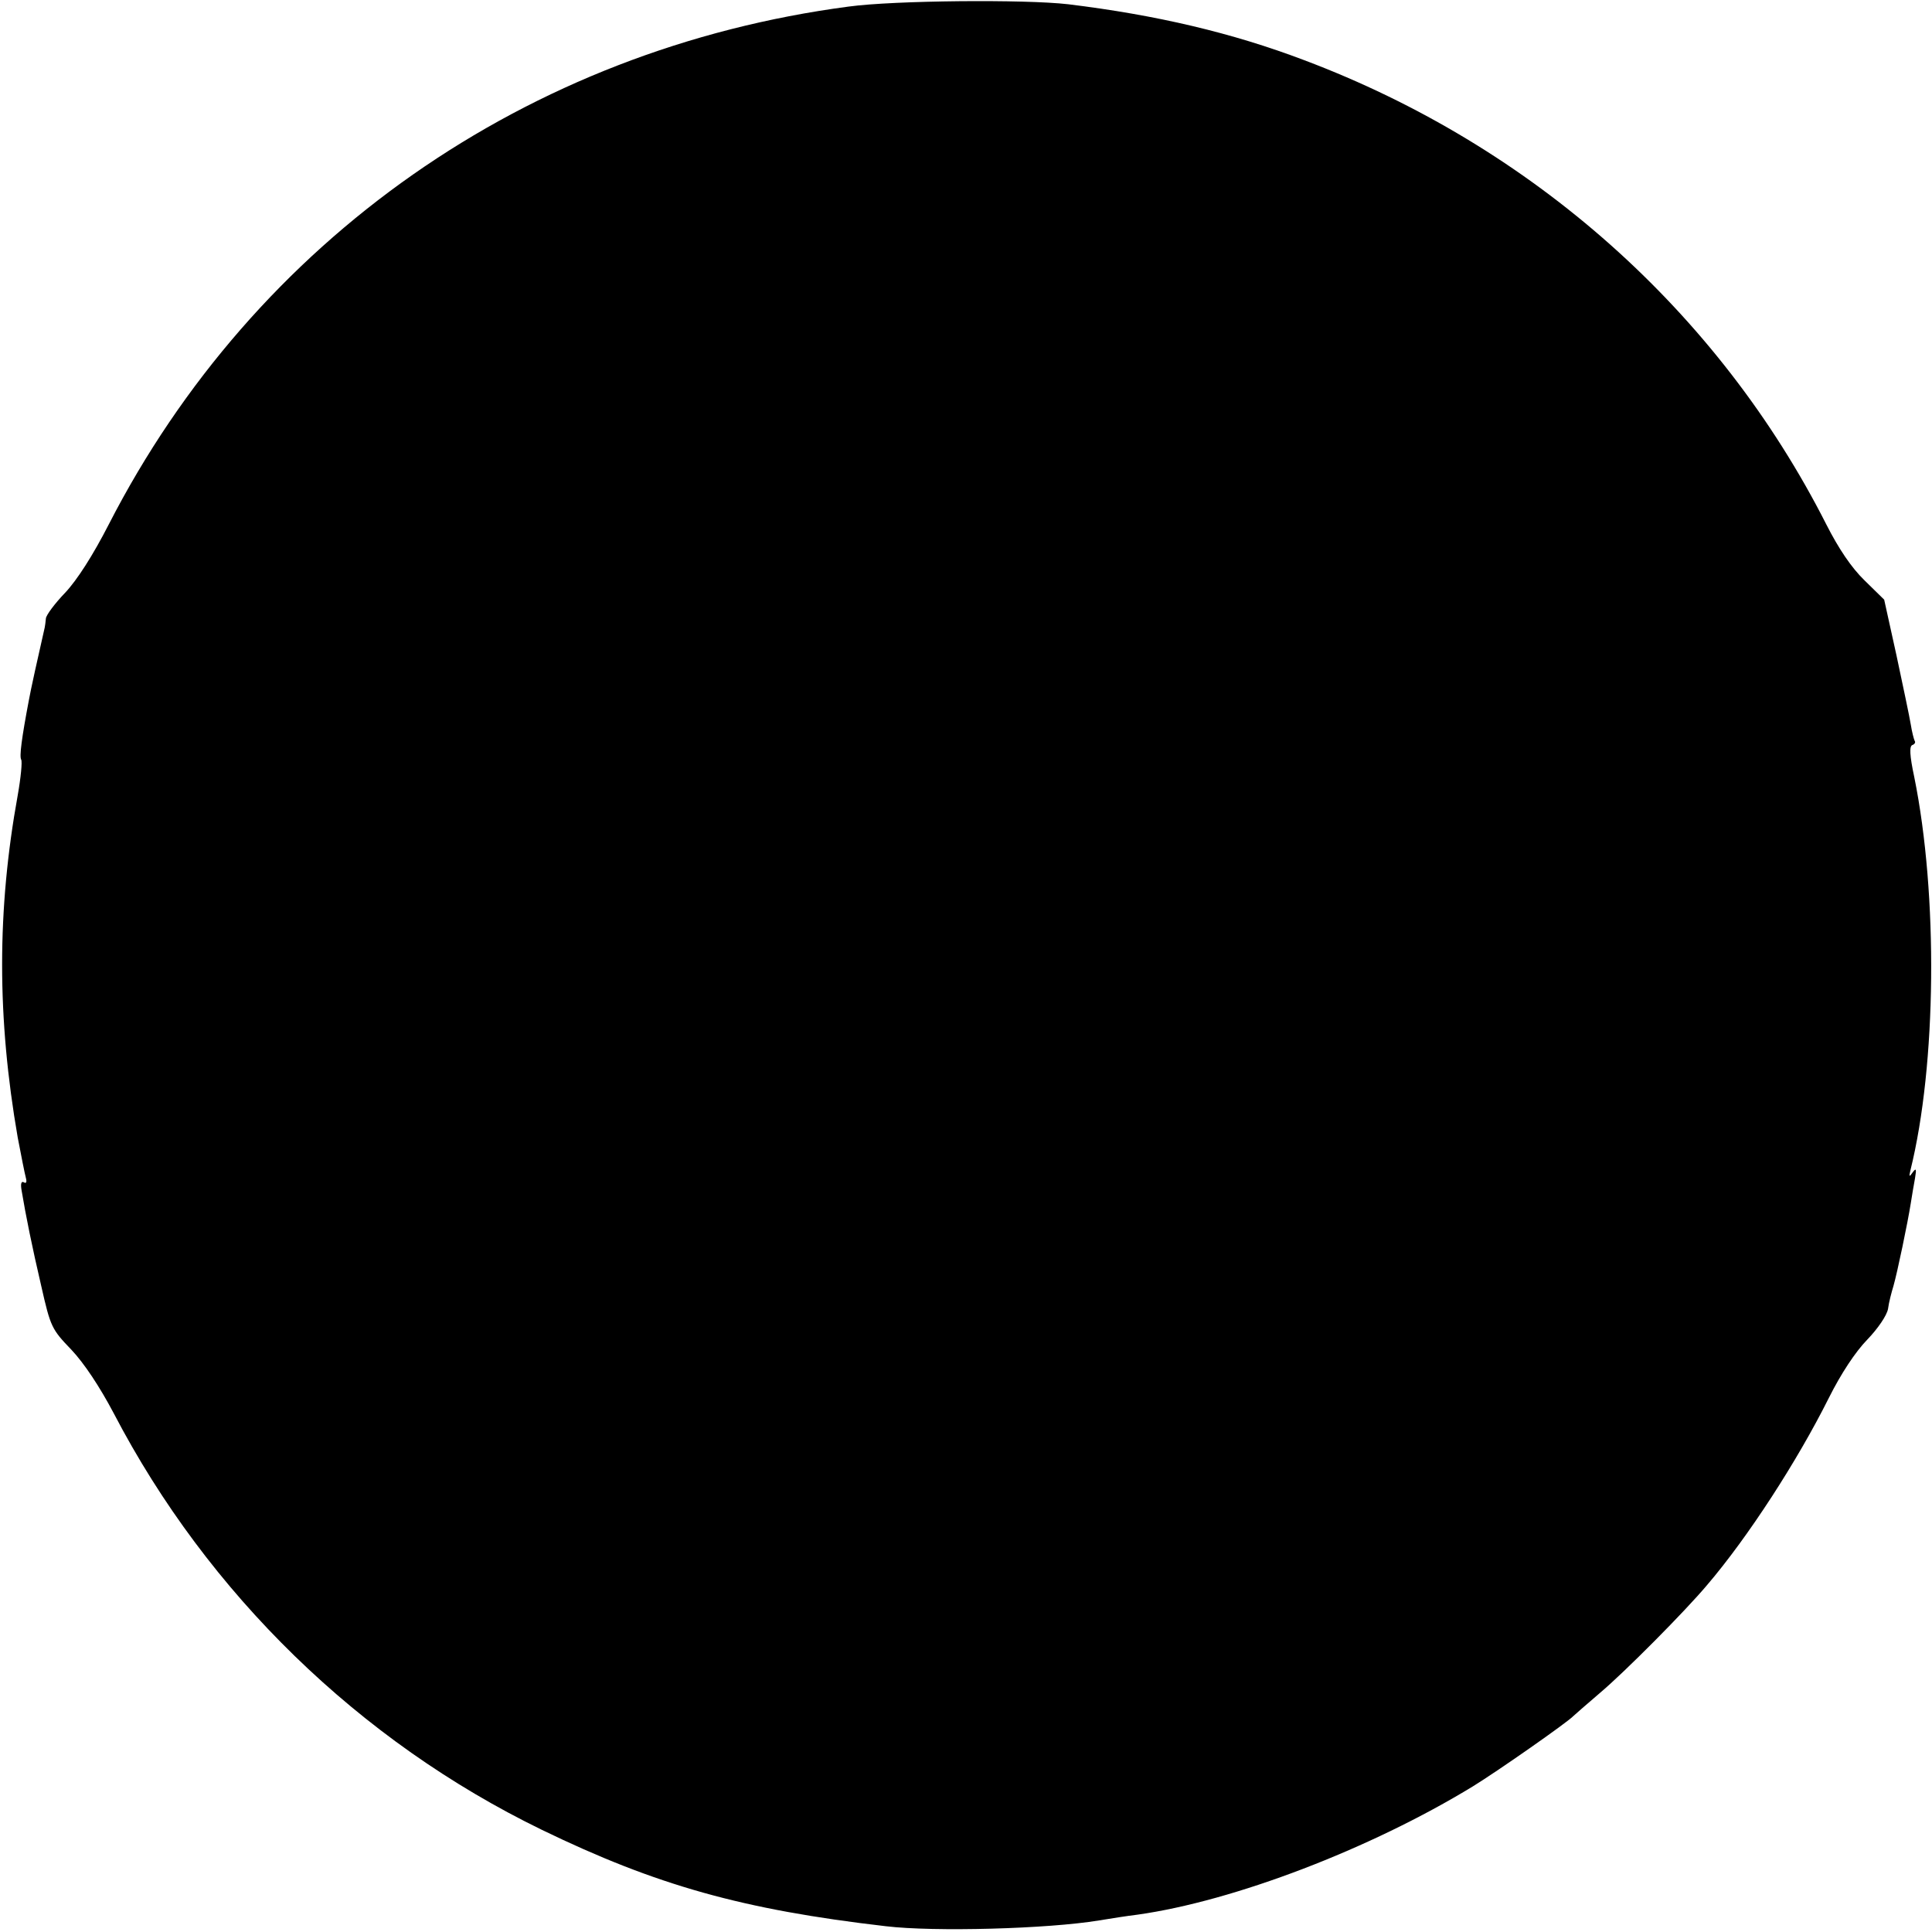 <?xml version="1.0" standalone="no"?>
<!DOCTYPE svg PUBLIC "-//W3C//DTD SVG 20010904//EN"
 "http://www.w3.org/TR/2001/REC-SVG-20010904/DTD/svg10.dtd">
<svg version="1.0" xmlns="http://www.w3.org/2000/svg"
 width="501pt" height="501pt" viewBox="0 0 501 501"
 preserveAspectRatio="xMidYMid meet">
<g transform="translate(0,501) scale(0.1,-0.1)"
fill="#000000" stroke="none">
<path d="M2201 4993 c-834 -110 -1540 -604 -1919 -1343 -41 -80 -82 -144 -113
-177 -27 -28 -50 -59 -50 -67 -1 -9 -2 -19 -3 -23 -17 -74 -37 -165 -41 -188
-19 -100 -25 -147 -20 -155 3 -5 -1 -47 -9 -92 -54 -298 -54 -577 0 -888 9
-47 18 -93 21 -104 3 -11 1 -16 -5 -12 -7 4 -9 -4 -6 -21 11 -66 27 -145 51
-248 24 -106 27 -112 78 -165 33 -35 73 -95 110 -165 244 -468 637 -850 1110
-1080 297 -144 521 -207 892 -250 125 -15 420 -7 553 15 30 5 75 12 100 15
249 35 603 170 870 333 65 40 245 166 260 182 3 3 34 30 69 60 64 54 221 212
278 280 106 124 234 322 315 484 32 64 69 120 100 152 28 29 51 63 54 80 2 16
9 43 14 59 10 35 37 164 45 215 3 19 8 49 11 65 4 24 3 27 -6 15 -9 -13 -10
-12 -6 5 68 274 72 714 10 1020 -12 56 -13 80 -5 83 6 2 9 7 6 11 -2 4 -7 23
-10 42 -3 19 -20 99 -37 179 l-32 145 -51 50 c-34 33 -67 82 -99 145 -280 552
-762 981 -1354 1204 -187 71 -383 117 -612 145 -113 13 -451 10 -569 -6z"/>
</g>
</svg>
